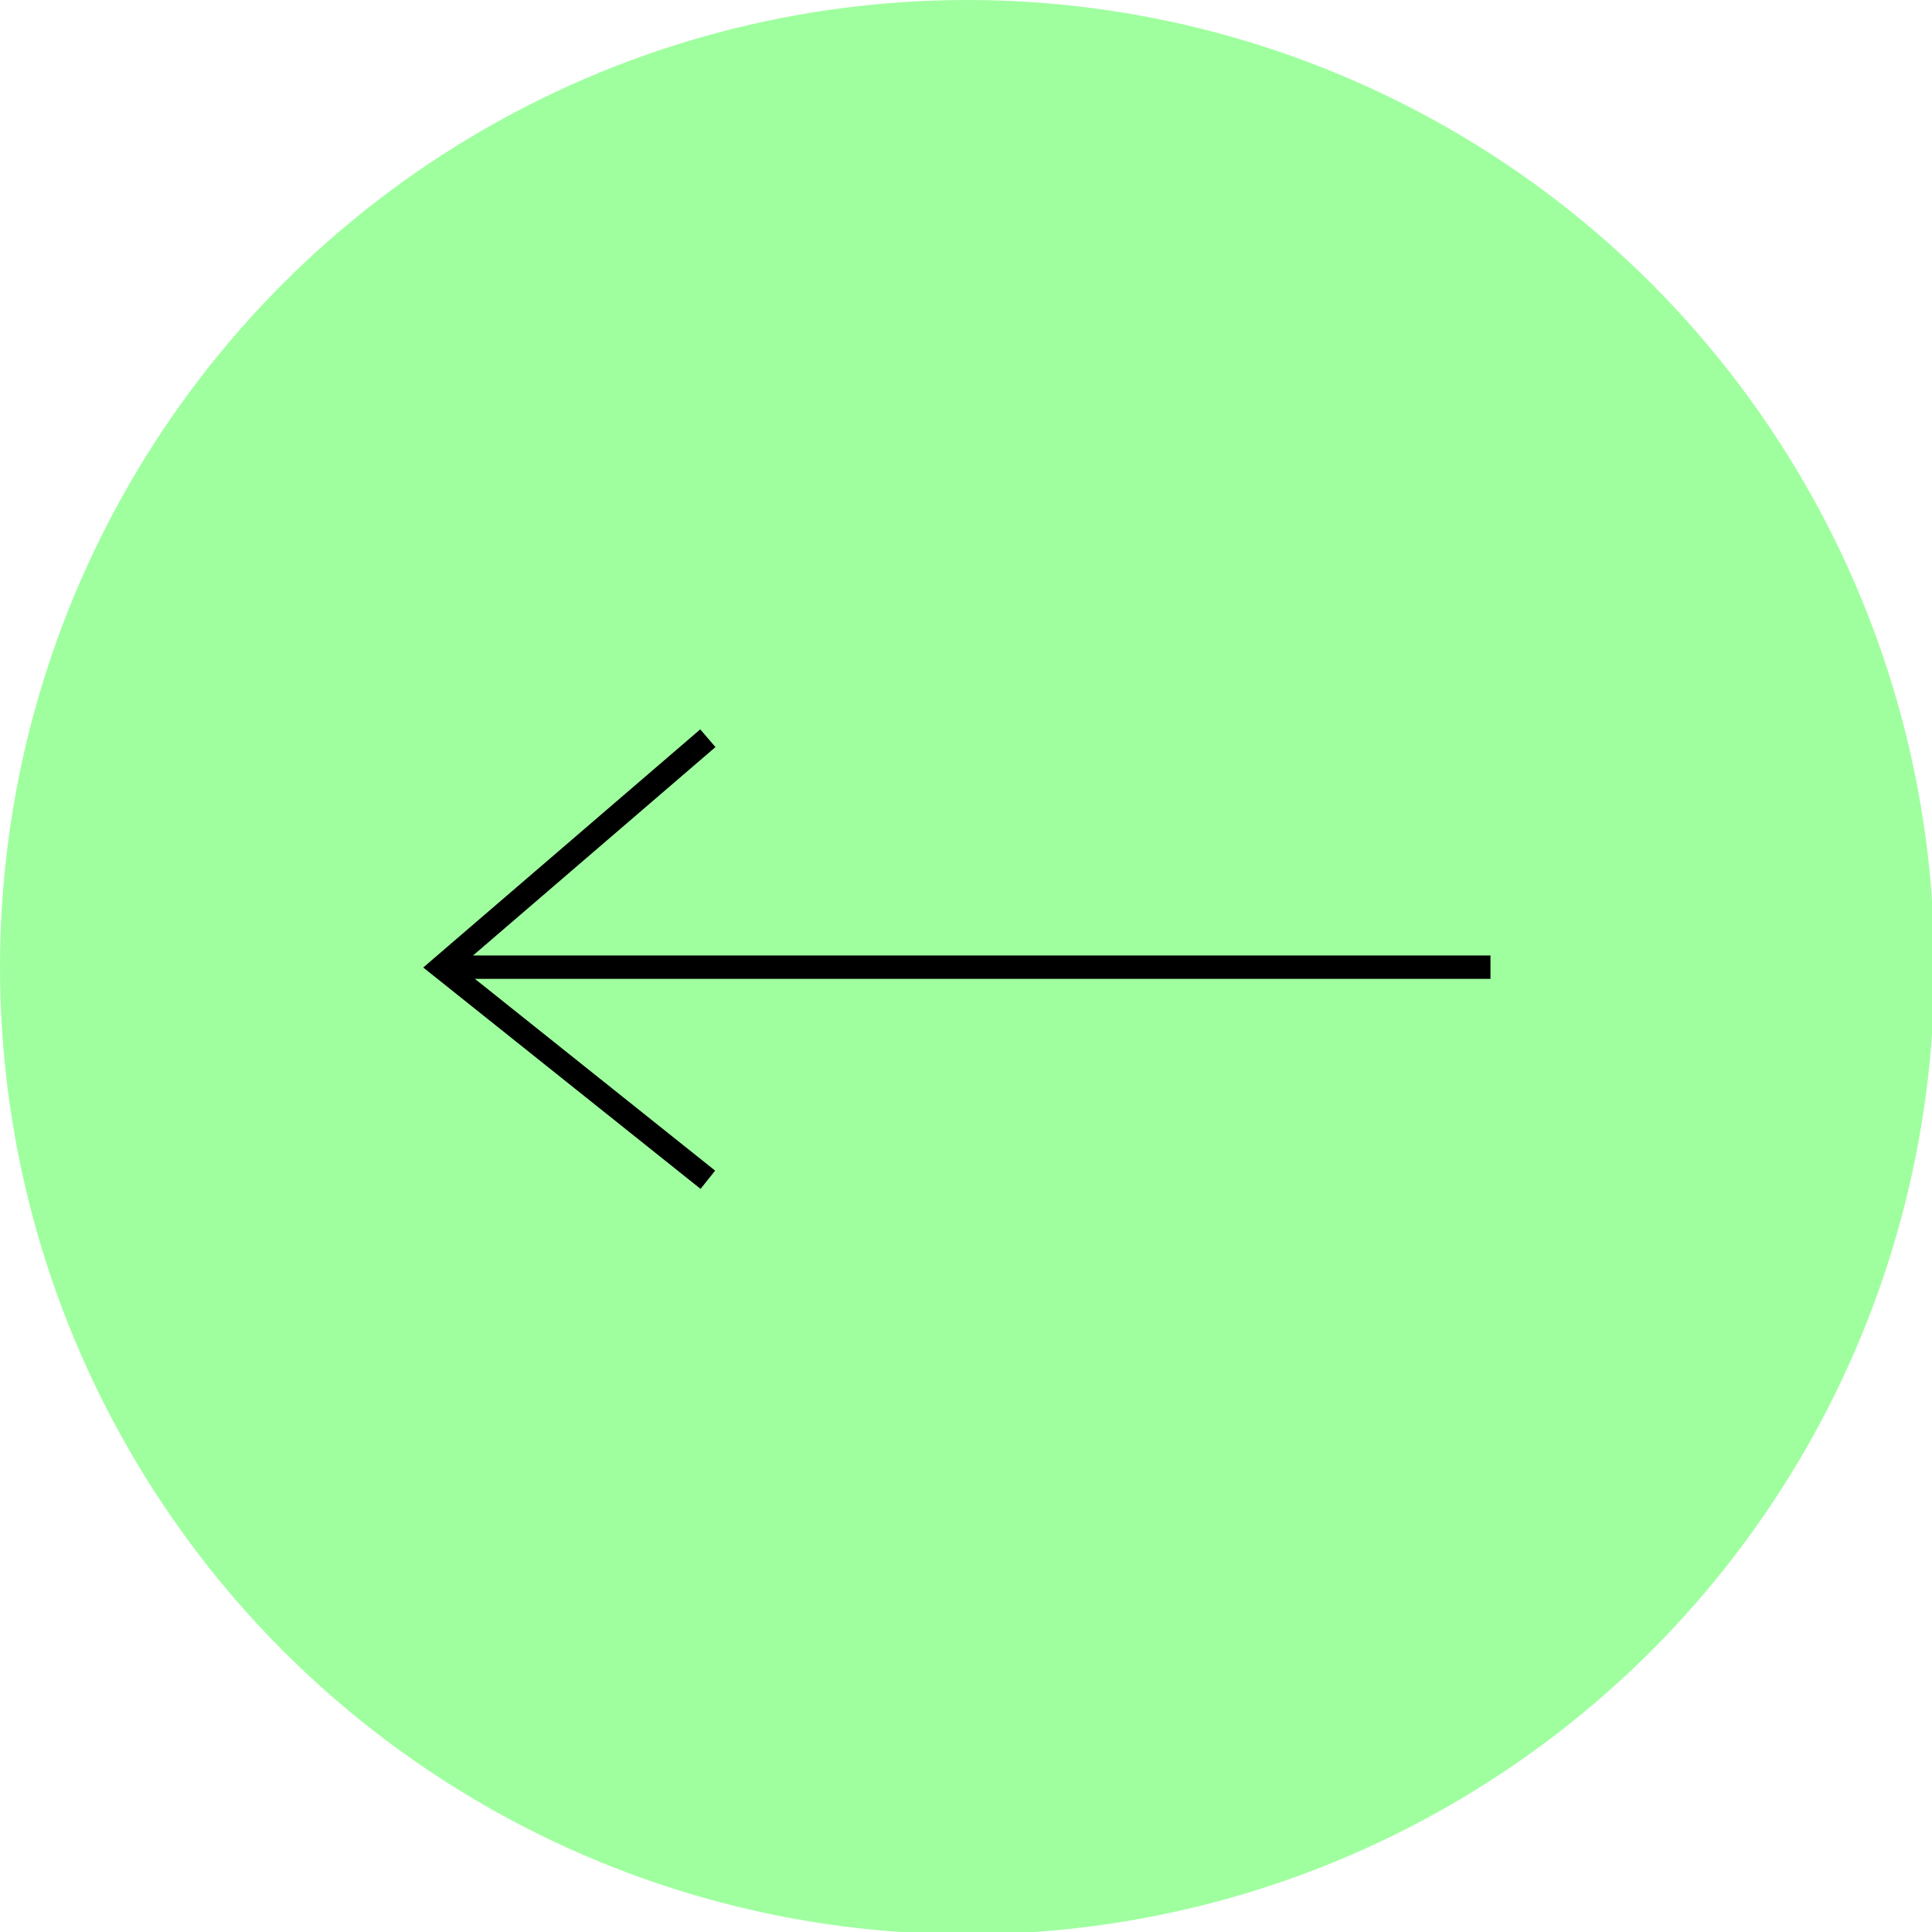 <?xml version="1.0" encoding="utf-8"?>
<!-- Generator: Adobe Illustrator 24.0.2, SVG Export Plug-In . SVG Version: 6.00 Build 0)  -->
<svg version="1.1" id="Layer_1" xmlns="http://www.w3.org/2000/svg" xmlns:xlink="http://www.w3.org/1999/xlink" x="0px" y="0px"
	 viewBox="0 0 82.7 82.7" style="enable-background:new 0 0 82.7 82.7;" xml:space="preserve">
<style type="text/css">
	.st0{fill:#9FFF9F;}
	.st1{fill:none;stroke:#000000;stroke-miterlimit:10;}
</style>
<circle class="st0" cx="41.4" cy="41.4" r="41.4"/>
<g>
	<g>
		<line class="st1" x1="63.8" y1="41.4" x2="18.9" y2="41.4"/>
		<polyline class="st1" points="30.3,31.6 18.9,41.4 30.3,50.5 		"/>
	</g>
</g>
</svg>
